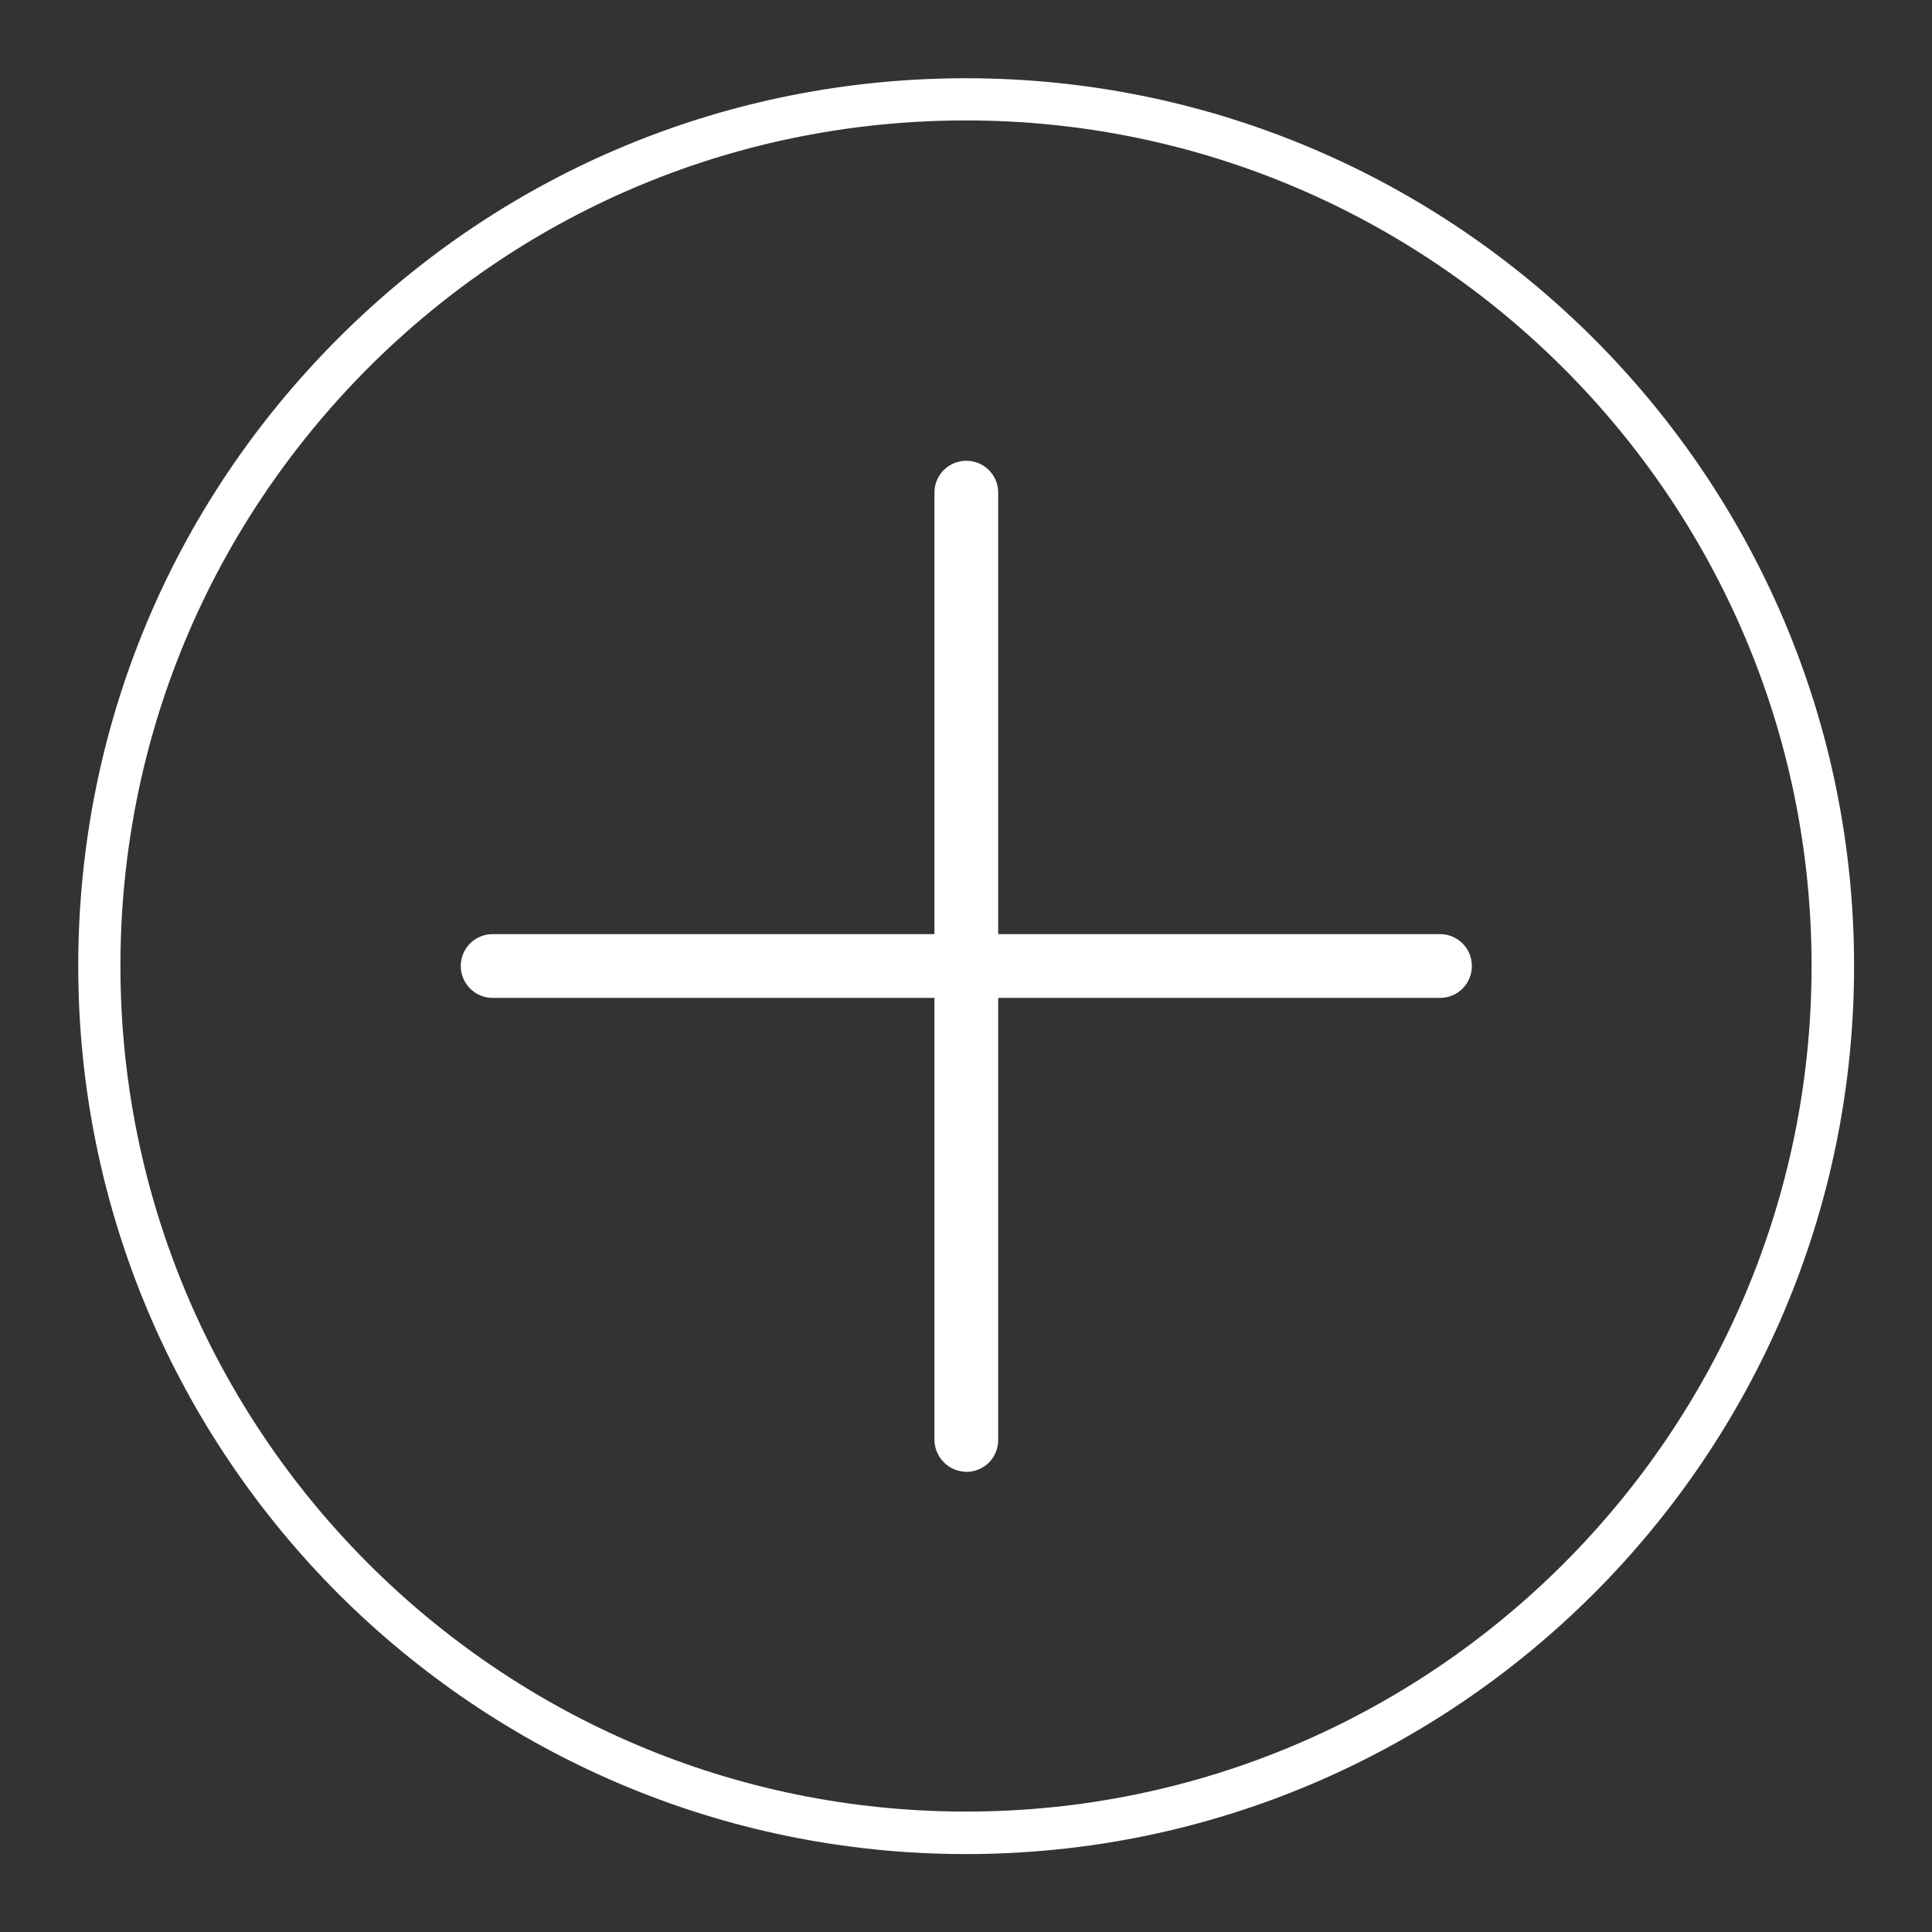 <?xml version="1.0" encoding="utf-8"?>
<!-- Generator: Adobe Illustrator 24.0.3, SVG Export Plug-In . SVG Version: 6.00 Build 0)  -->
<svg version="1.1" id="Calque_1" xmlns="http://www.w3.org/2000/svg" xmlns:xlink="http://www.w3.org/1999/xlink" x="0px" y="0px"
	 viewBox="0 0 600 600" style="enable-background:new 0 0 600 600;" xml:space="preserve">
<rect x="0" y="0" width="600" height="600" fill="#333333" stroke="none"/>
<style type="text/css">
	.st0{fill:#FFFFFF;}
</style>
<path class="st0" d="M105.1,495C55.2,445,24.3,376.1,24.3,300c0-73.7,28.7-142.9,80.8-195C157.1,53,226.4,24.3,300,24.3
	C452.1,24.3,575.8,148,575.8,300c0,152.1-123.7,275.8-275.8,275.8C224,575.8,155.1,544.9,105.1,495z M485.6,114.4
	c-47.5-47.5-113.2-77-185.6-77c-70.1,0-136.1,27.3-185.7,76.9C64.8,164,37.4,229.9,37.4,300c0,144.8,117.8,262.6,262.6,262.6
	S562.6,444.8,562.6,300C562.6,227.6,533.2,162,485.6,114.4z"/>
<path class="st0" d="M146,307c-1.8-1.8-2.9-4.3-2.9-7c0-5.5,4.4-9.9,9.9-9.9h294.2c5.5,0,9.9,4.4,9.9,9.9c0,5.5-4.4,9.9-9.9,9.9H153
	C150.2,309.9,147.8,308.8,146,307z"/>
<path class="st0" d="M293.1,454.1c-1.8-1.8-2.9-4.3-2.9-7V153c0-5.5,4.4-9.9,9.9-9.9c5.5,0,9.9,4.4,9.9,9.9v294.2
	c0,5.5-4.4,9.9-9.9,9.9C297.3,457,294.8,455.9,293.1,454.1z"/>
</svg>
